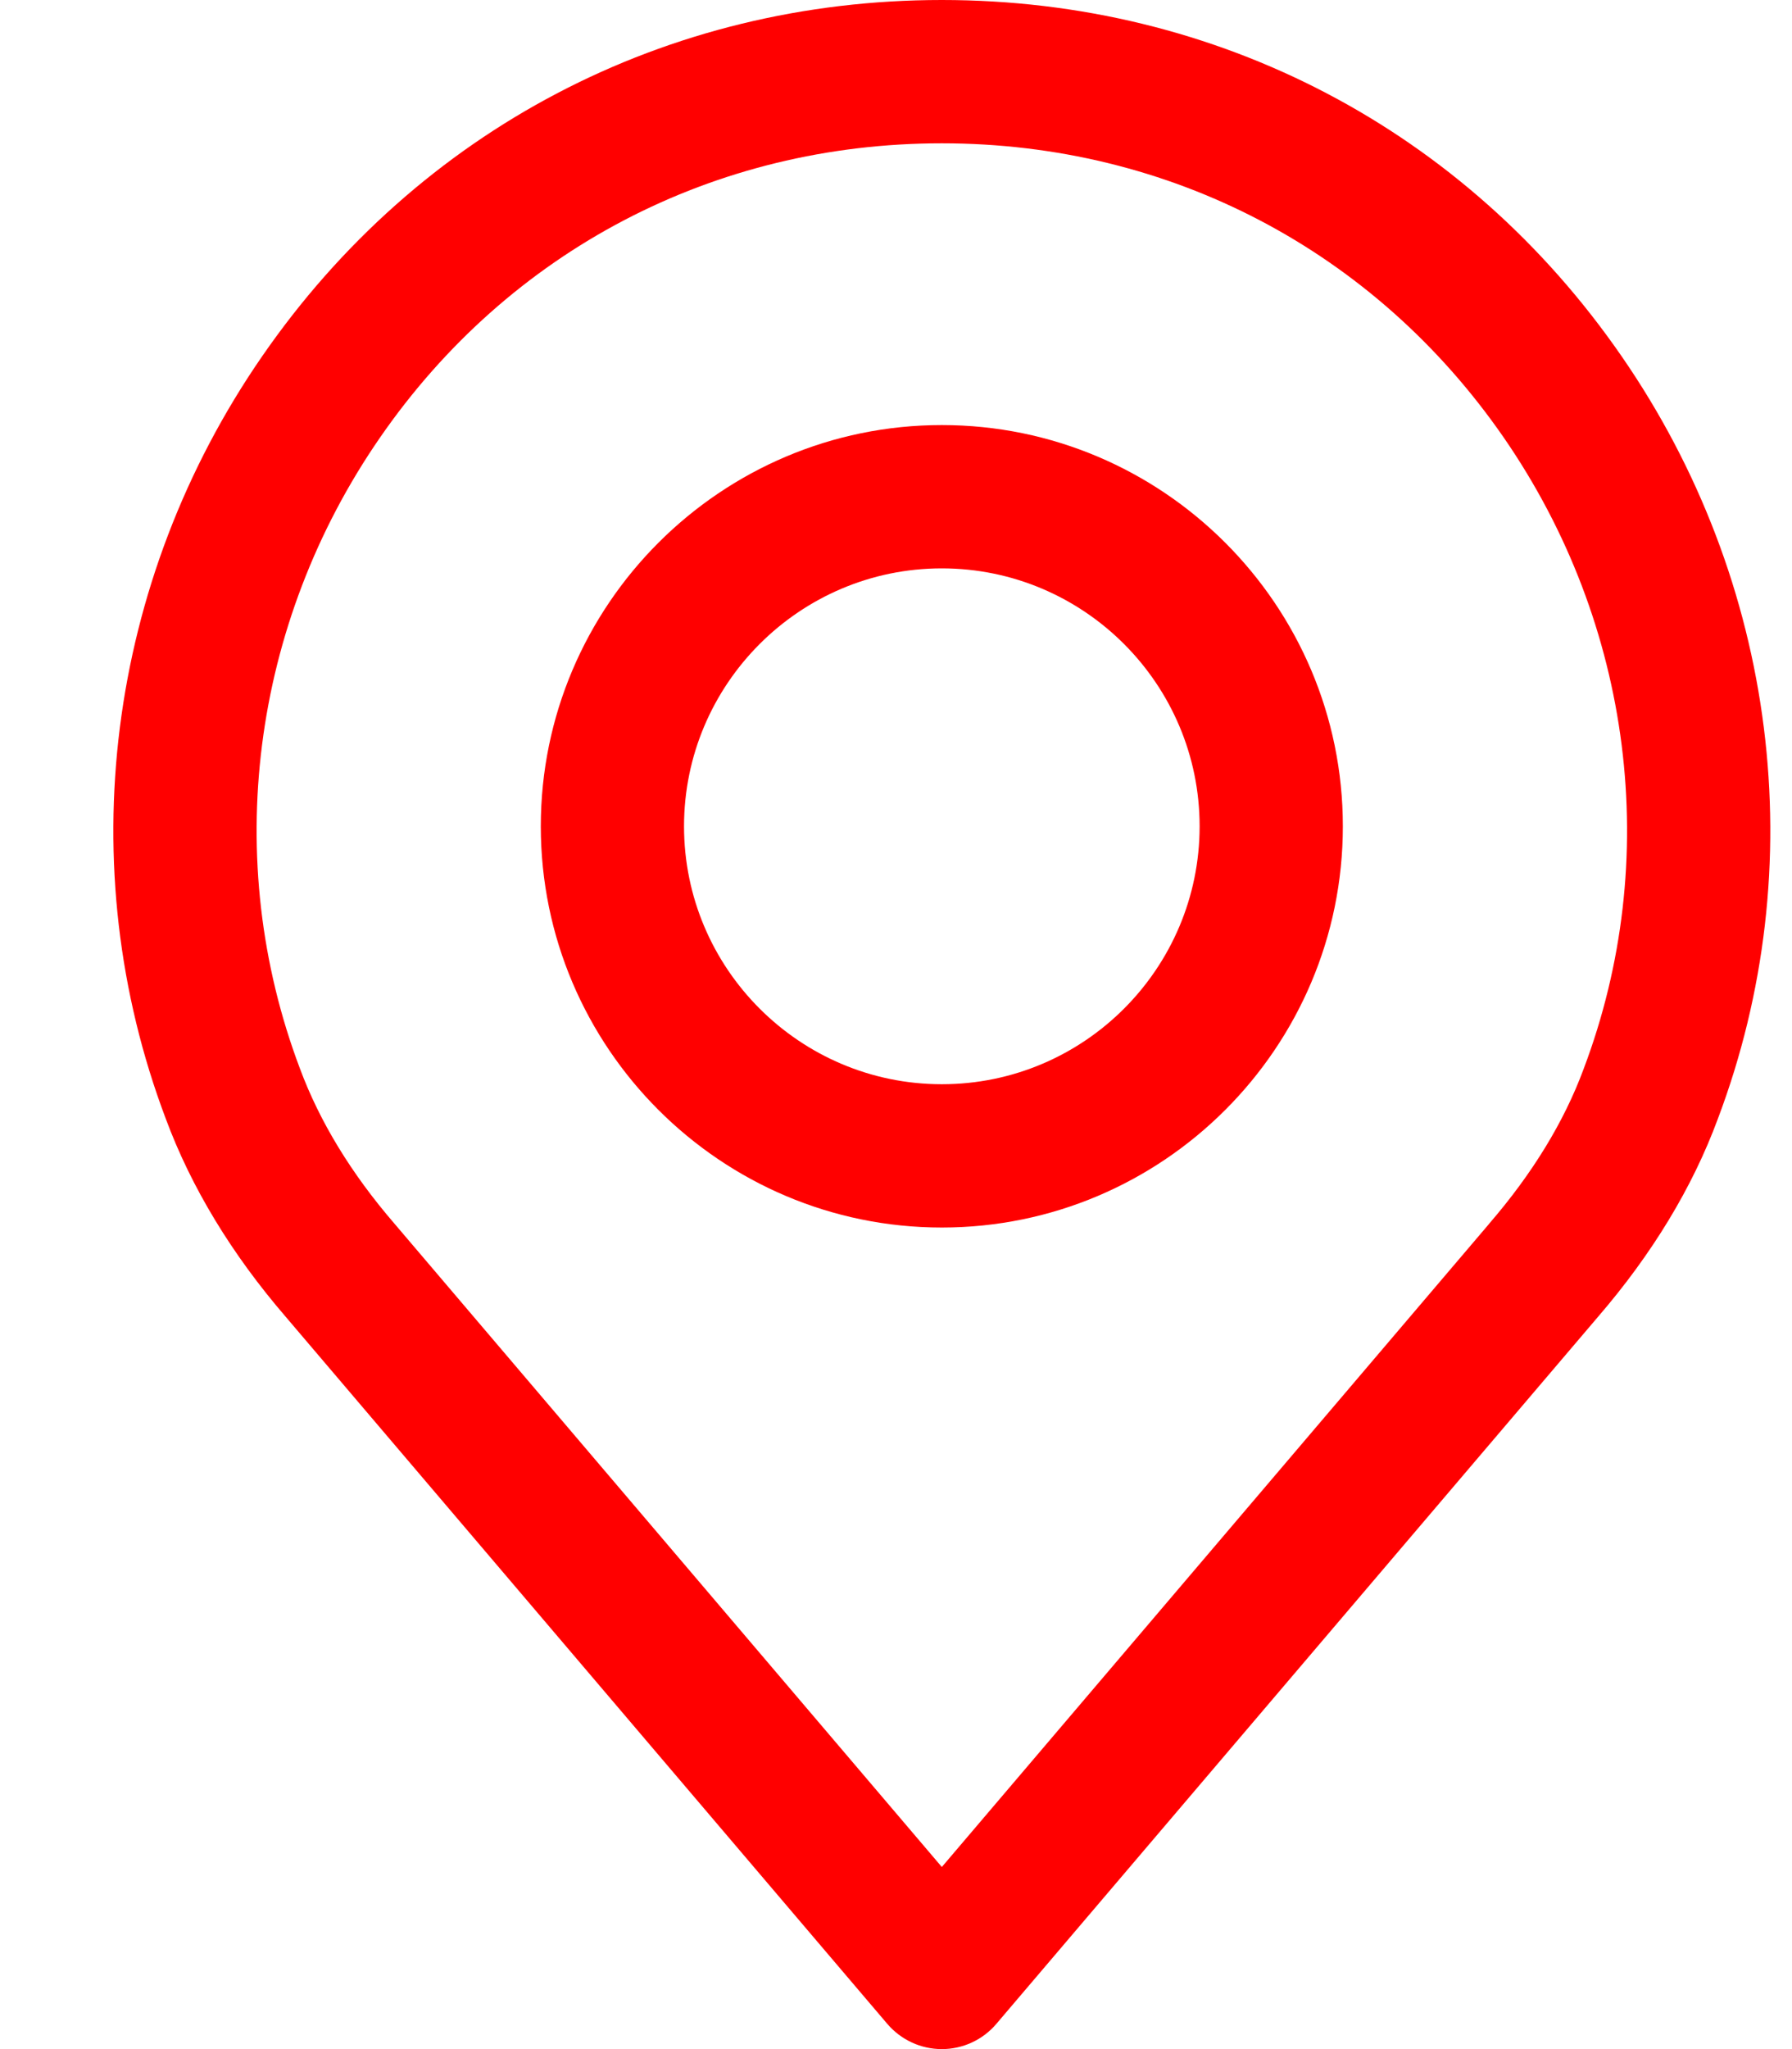 <svg width="14" height="16" viewBox="0 0 14 16" fill="none" xmlns="http://www.w3.org/2000/svg">
<path d="M12.669 2.782C11.448 1.014 9.512 0 7.358 0C5.205 0 3.269 1.014 2.048 2.782C0.832 4.541 0.551 6.768 1.295 8.735C1.494 9.272 1.811 9.794 2.233 10.283L6.932 15.803C7.039 15.928 7.194 16 7.358 16C7.522 16 7.678 15.928 7.784 15.803L12.482 10.285C12.907 9.793 13.223 9.271 13.42 8.738C14.165 6.768 13.885 4.541 12.669 2.782ZM12.372 8.347C12.22 8.758 11.972 9.164 11.634 9.555C11.633 9.556 11.633 9.557 11.632 9.558L7.358 14.578L3.082 9.555C2.745 9.165 2.497 8.758 2.343 8.343C1.728 6.716 1.961 4.875 2.968 3.418C3.977 1.957 5.578 1.119 7.358 1.119C9.139 1.119 10.739 1.957 11.749 3.418C12.755 4.875 12.989 6.716 12.372 8.347Z" fill="#FF0000"/>
<path d="M7.358 3.319C5.631 3.319 4.225 4.725 4.225 6.452C4.225 8.18 5.631 9.585 7.358 9.585C9.086 9.585 10.491 8.18 10.491 6.452C10.491 4.725 9.086 3.319 7.358 3.319ZM7.358 8.466C6.248 8.466 5.344 7.563 5.344 6.452C5.344 5.342 6.248 4.438 7.358 4.438C8.469 4.438 9.372 5.342 9.372 6.452C9.372 7.563 8.469 8.466 7.358 8.466Z" fill="#FF0000"/>
</svg>
